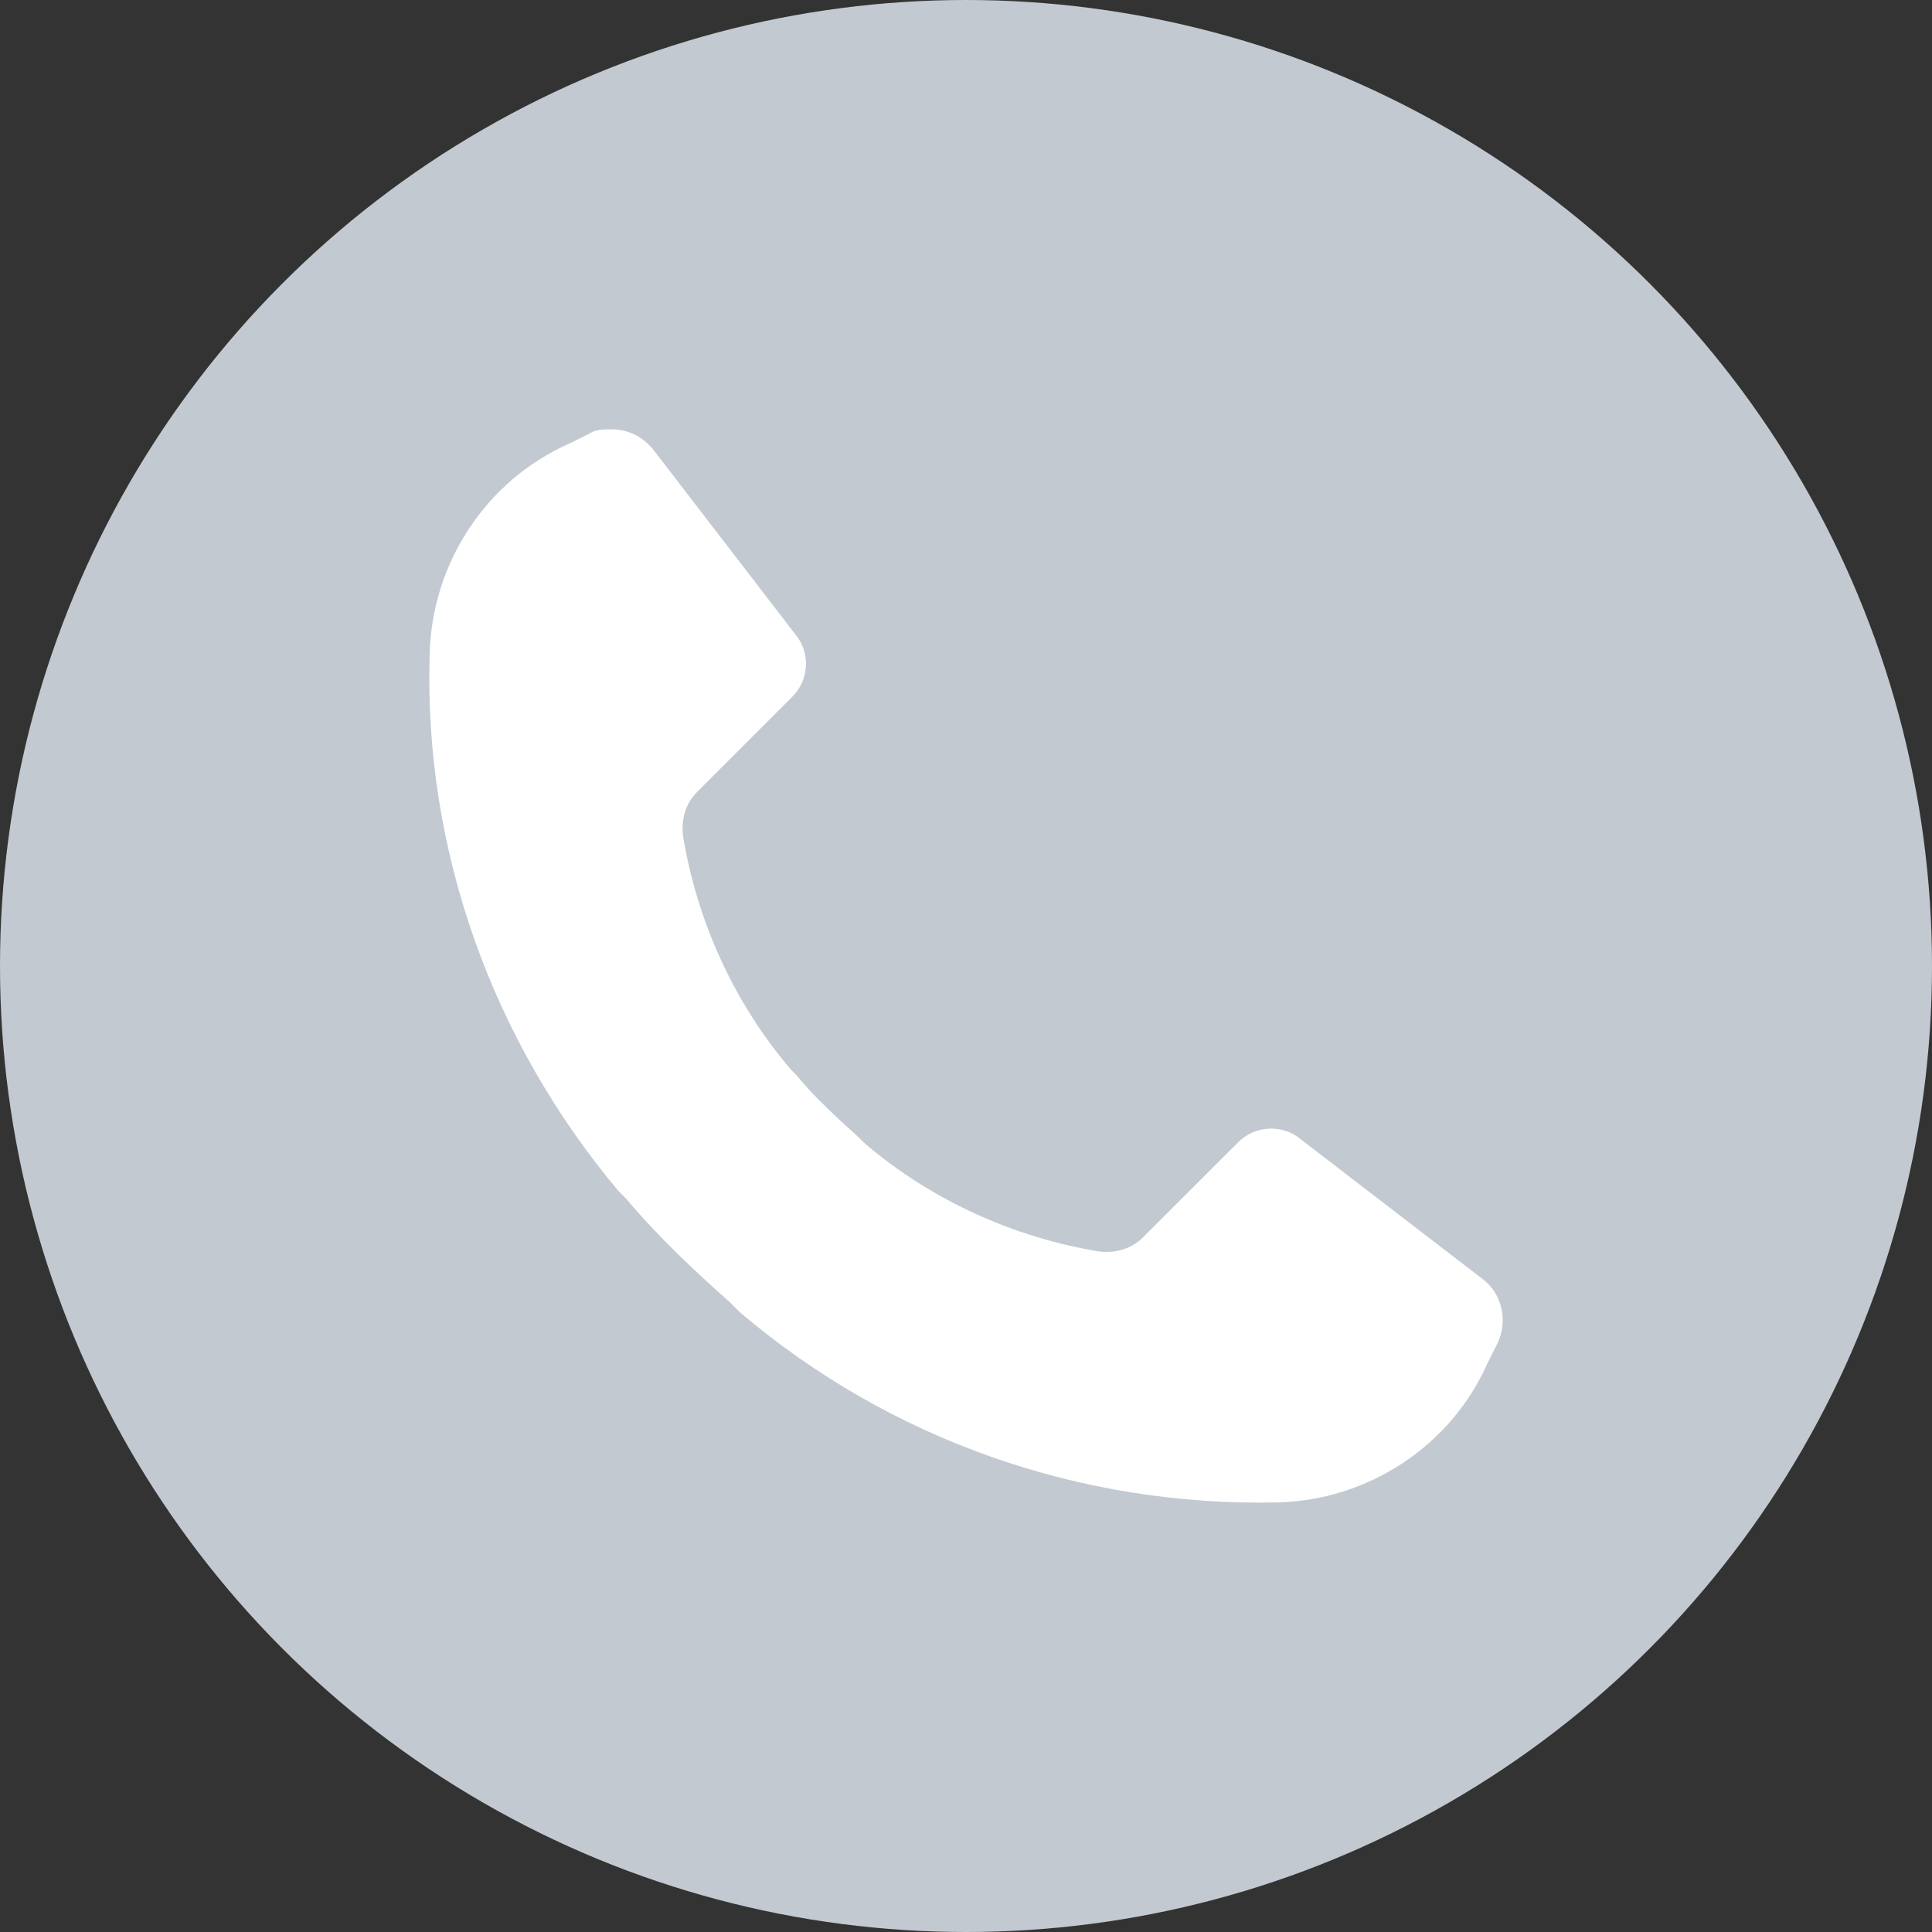<svg width="18" height="18" viewBox="0 0 18 18" fill="none" xmlns="http://www.w3.org/2000/svg">
<rect x="0" y="0" width="18" height="18" fill="#333333" stroke="none"/>
<circle cx="9" cy="9" r="9" fill="#C2C9D1"/>
<path d="M13.955 12.509L13.86 12.697C13.521 13.47 12.746 13.98 11.896 13.998C10.065 14.036 8.29 13.414 6.892 12.225L6.798 12.131C6.458 11.829 6.118 11.508 5.835 11.169L5.759 11.093C4.589 9.697 3.947 7.924 4.003 6.095C4.023 5.245 4.532 4.472 5.306 4.132L5.495 4.038C5.551 4 5.626 4 5.703 4C5.854 4 6.005 4.075 6.1 4.207L7.421 5.924C7.553 6.094 7.534 6.339 7.383 6.49L6.496 7.377C6.383 7.49 6.345 7.641 6.364 7.792C6.496 8.584 6.836 9.339 7.365 9.961L7.421 10.018C7.591 10.225 7.799 10.415 8.007 10.603L8.064 10.659C8.687 11.187 9.442 11.527 10.235 11.659C10.386 11.678 10.537 11.64 10.65 11.527L11.538 10.64C11.688 10.49 11.934 10.471 12.104 10.603L13.823 11.924C13.992 12.056 14.049 12.301 13.955 12.509Z" fill="white"/>
</svg>
